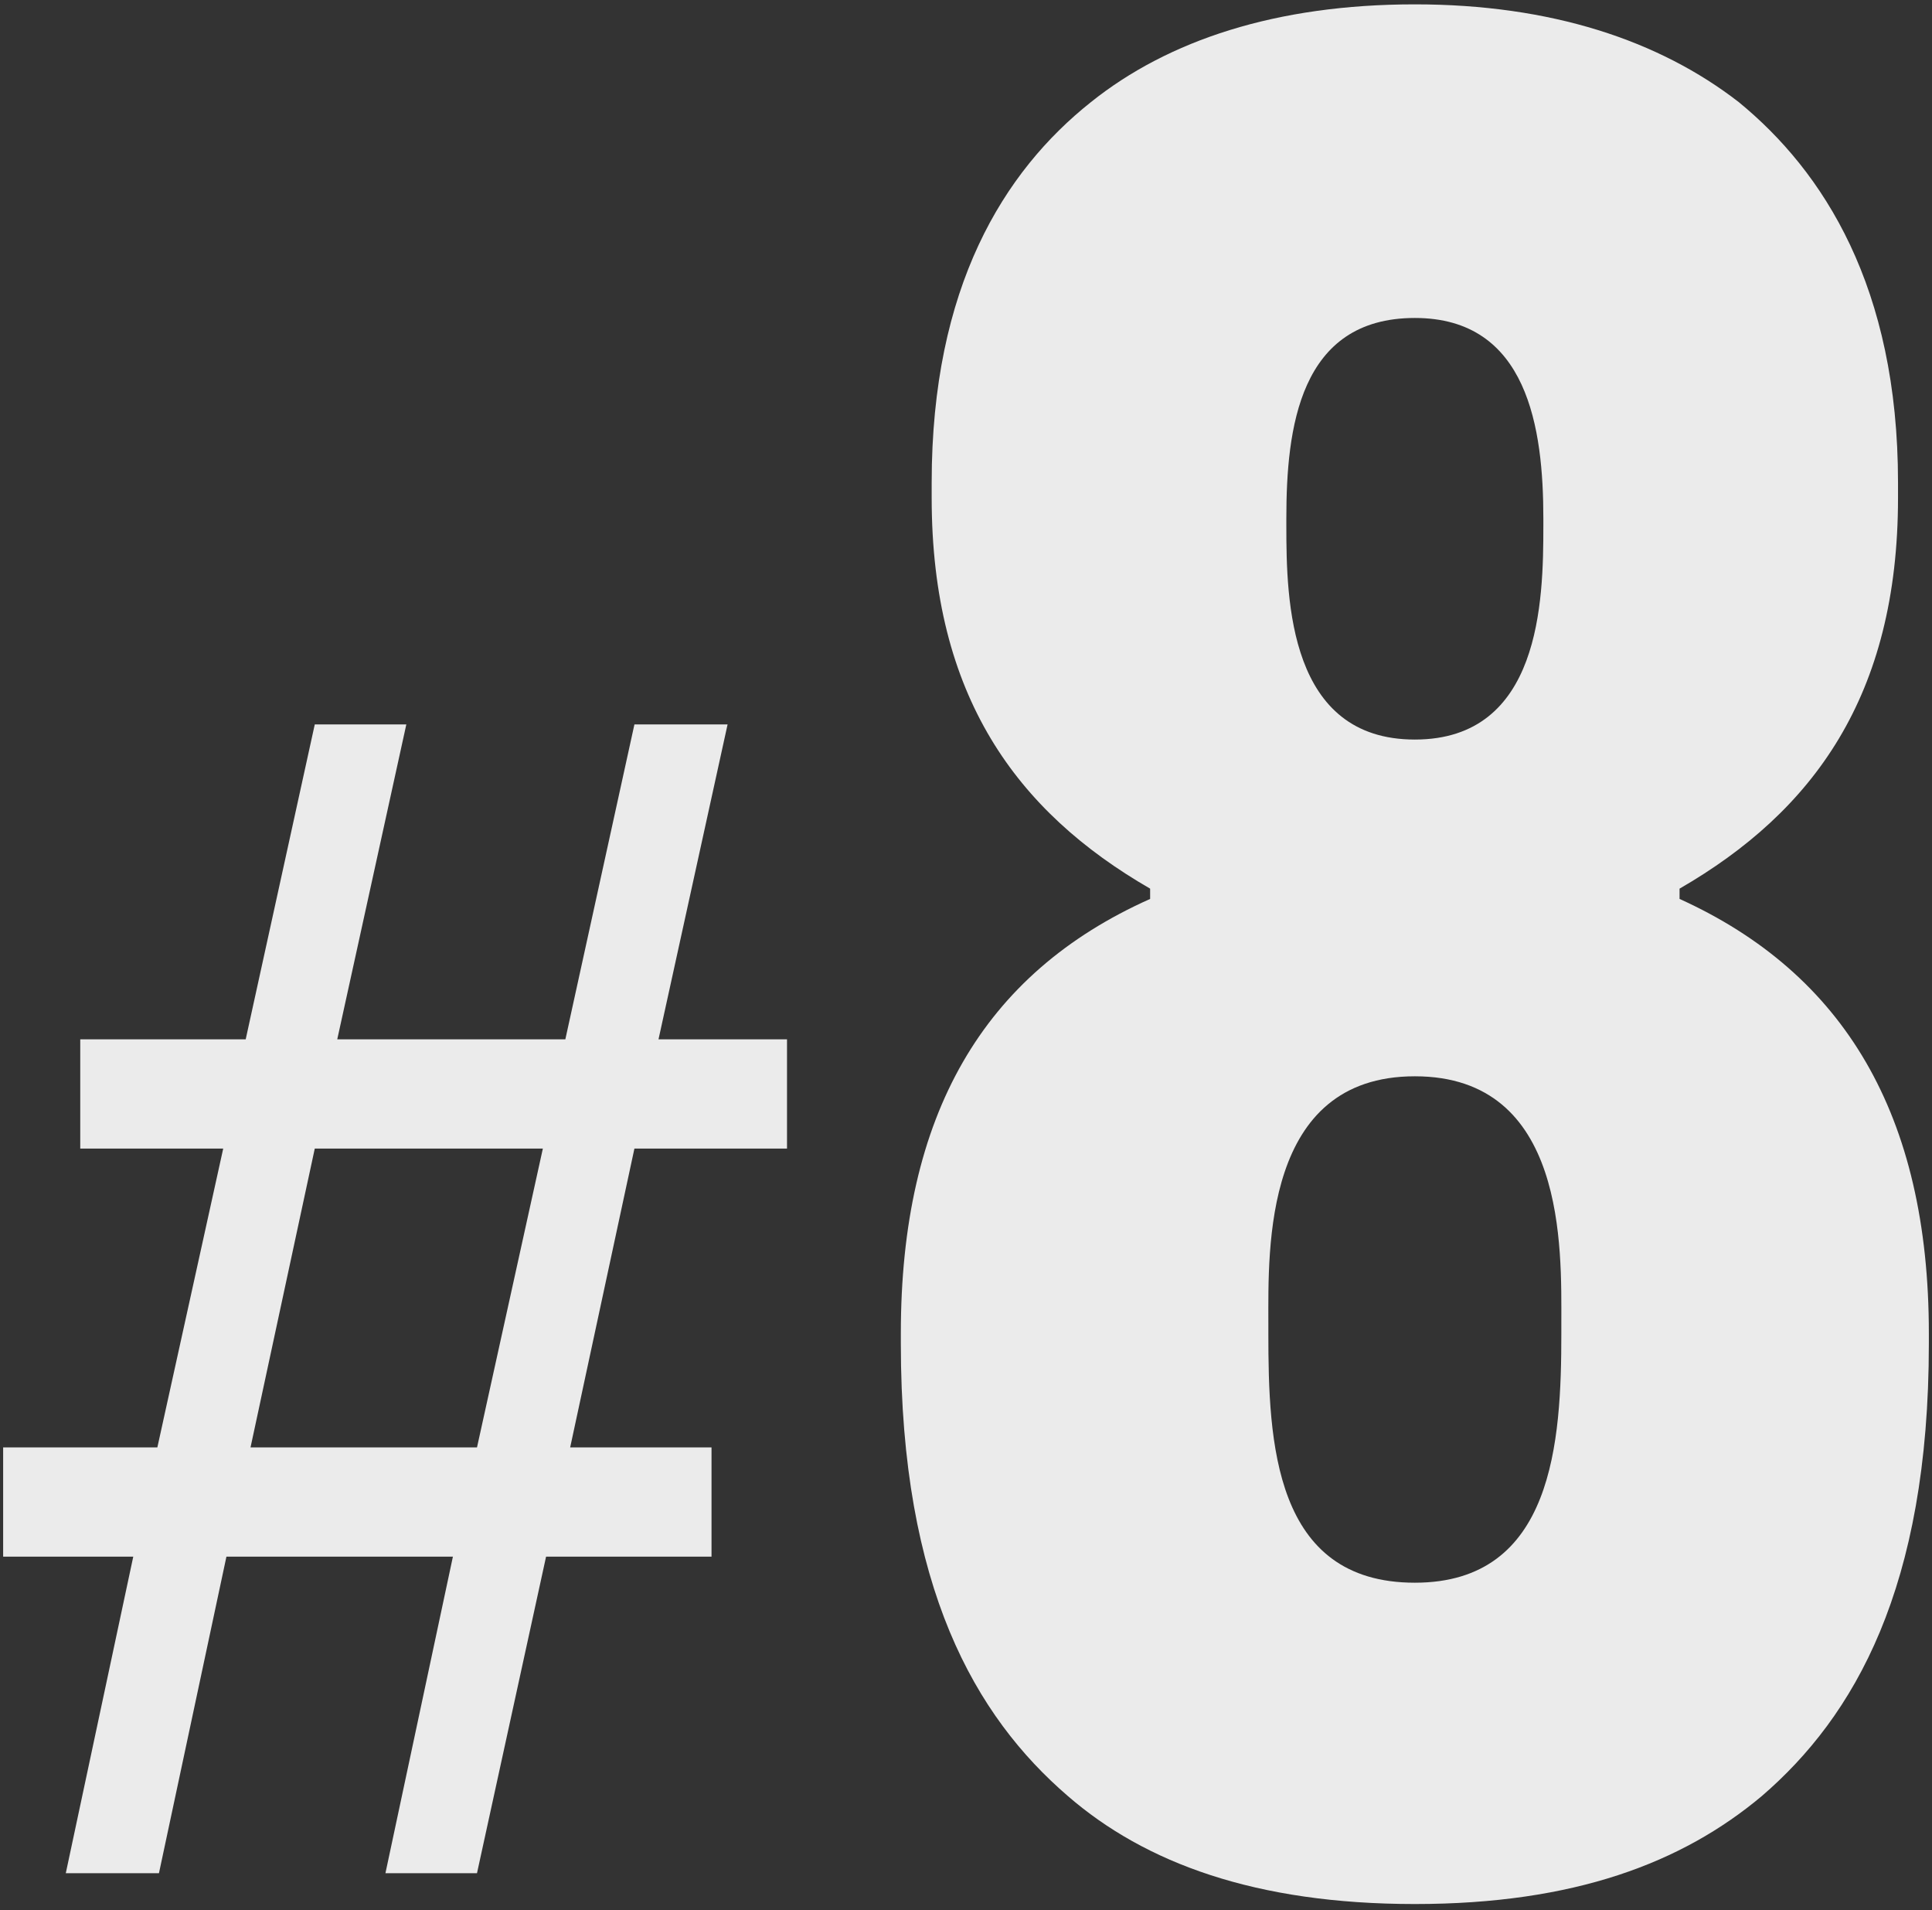 <svg width="261" height="258" viewBox="0 0 261 258" fill="none" xmlns="http://www.w3.org/2000/svg">
<rect x="0" y="0" width="261" height="258" fill="#333333" stroke="none"/>
<path opacity="0.9" d="M85.705 97.847H98.291L88.96 140.378H106.32V155.134H85.705L77.025 195.496H96.121V210.251H73.77L64.439 253H52.07L61.184 210.251H30.588L21.474 253H8.888L18.002 210.251H0.425V195.496H21.257L30.154 155.134H10.841V140.378H33.192L42.523 97.847H54.891L45.56 140.378H76.374L85.705 97.847ZM42.523 155.134L33.843 195.496H64.439L73.336 155.134H42.523ZM191.136 257.166C169.61 257.166 154.68 251.611 144.264 242.584C131.765 231.821 121.697 214.461 121.697 181.478V180.089C121.697 150.577 132.807 131.481 155.375 121.413V120.024C137.321 109.608 125.863 93.984 125.863 67.25V65.167C125.863 38.78 135.585 23.156 147.389 13.782C157.805 5.449 172.387 0.588 191.136 0.588C209.537 0.588 224.12 5.449 234.883 13.782C246.34 23.156 256.409 38.78 256.409 65.167V67.25C256.409 93.984 244.951 109.608 226.897 120.024V121.413C249.118 131.481 260.575 150.577 260.575 180.089V181.478C260.575 214.461 250.506 231.821 238.007 242.584C227.244 251.611 212.662 257.166 191.136 257.166ZM191.136 213.767C209.884 213.767 210.926 194.671 210.926 180.089V178.7C210.926 168.631 211.62 145.369 191.136 145.369C170.651 145.369 171.346 168.631 171.346 178.7V180.089C171.346 194.671 172.04 213.767 191.136 213.767ZM191.136 99.887C208.149 99.887 208.496 81.138 208.496 71.069V70.028C208.496 57.876 206.413 42.946 191.136 42.946C175.512 42.946 173.776 57.876 173.776 70.028V71.069C173.776 81.138 174.123 99.887 191.136 99.887Z" fill="white"/>
</svg>
